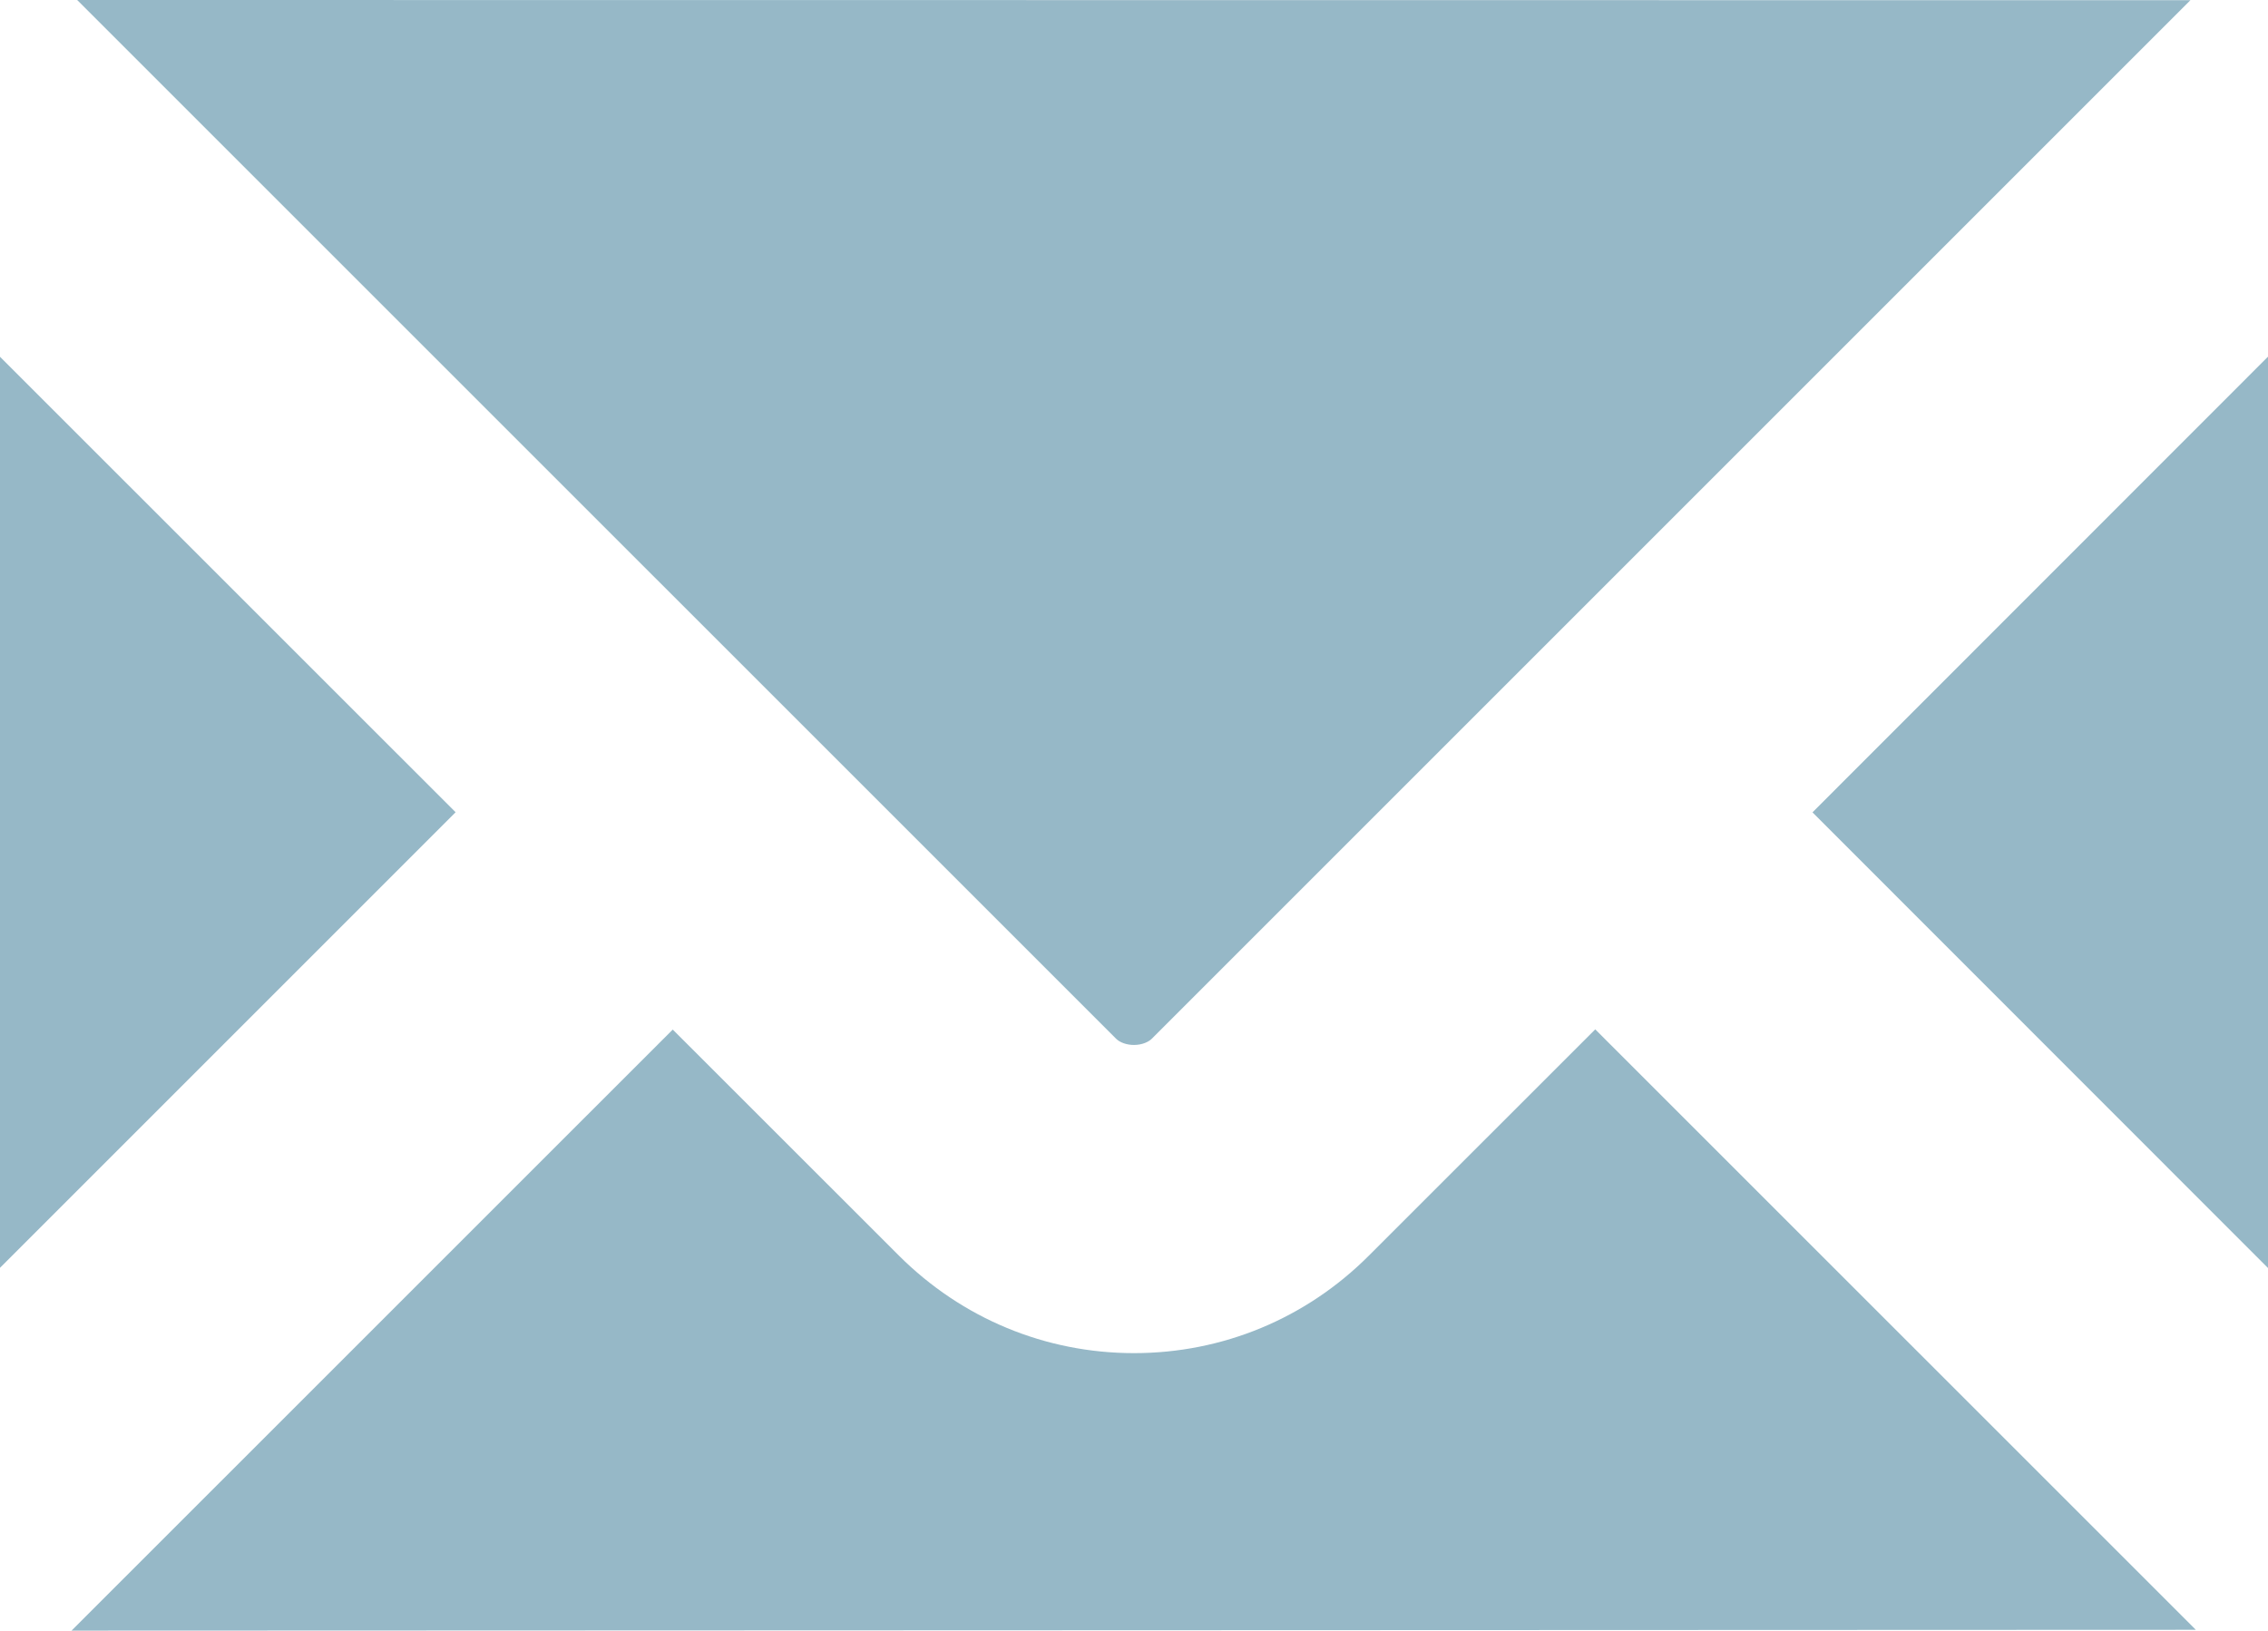<svg id="Layer_1" xmlns="http://www.w3.org/2000/svg" xmlns:xlink="http://www.w3.org/1999/xlink" width="22.54" height="16.207" viewBox="49.379 21.601 22.54 16.207" enable-background="new 49.379 21.601 22.54 16.207"><path fill="#96b8c7" d="M56.065 31.834l2.249 2.248c.626.624 1.455.968 2.335.968.881.0 1.71-.344 2.334-.969l2.25-2.249 5.969 5.968L50.09 37.808 56.065 31.834zm-6.686-6.687 4.528 4.527-4.528 4.528V25.147zm18.013 4.528 4.527-4.529v9.058l-4.527-4.529zM60.648 31.987c-.071.0-.139-.024-.177-.062L50.146 21.601l21.002.002L60.826 31.925C60.796 31.955 60.733 31.987 60.648 31.987z"/></svg>